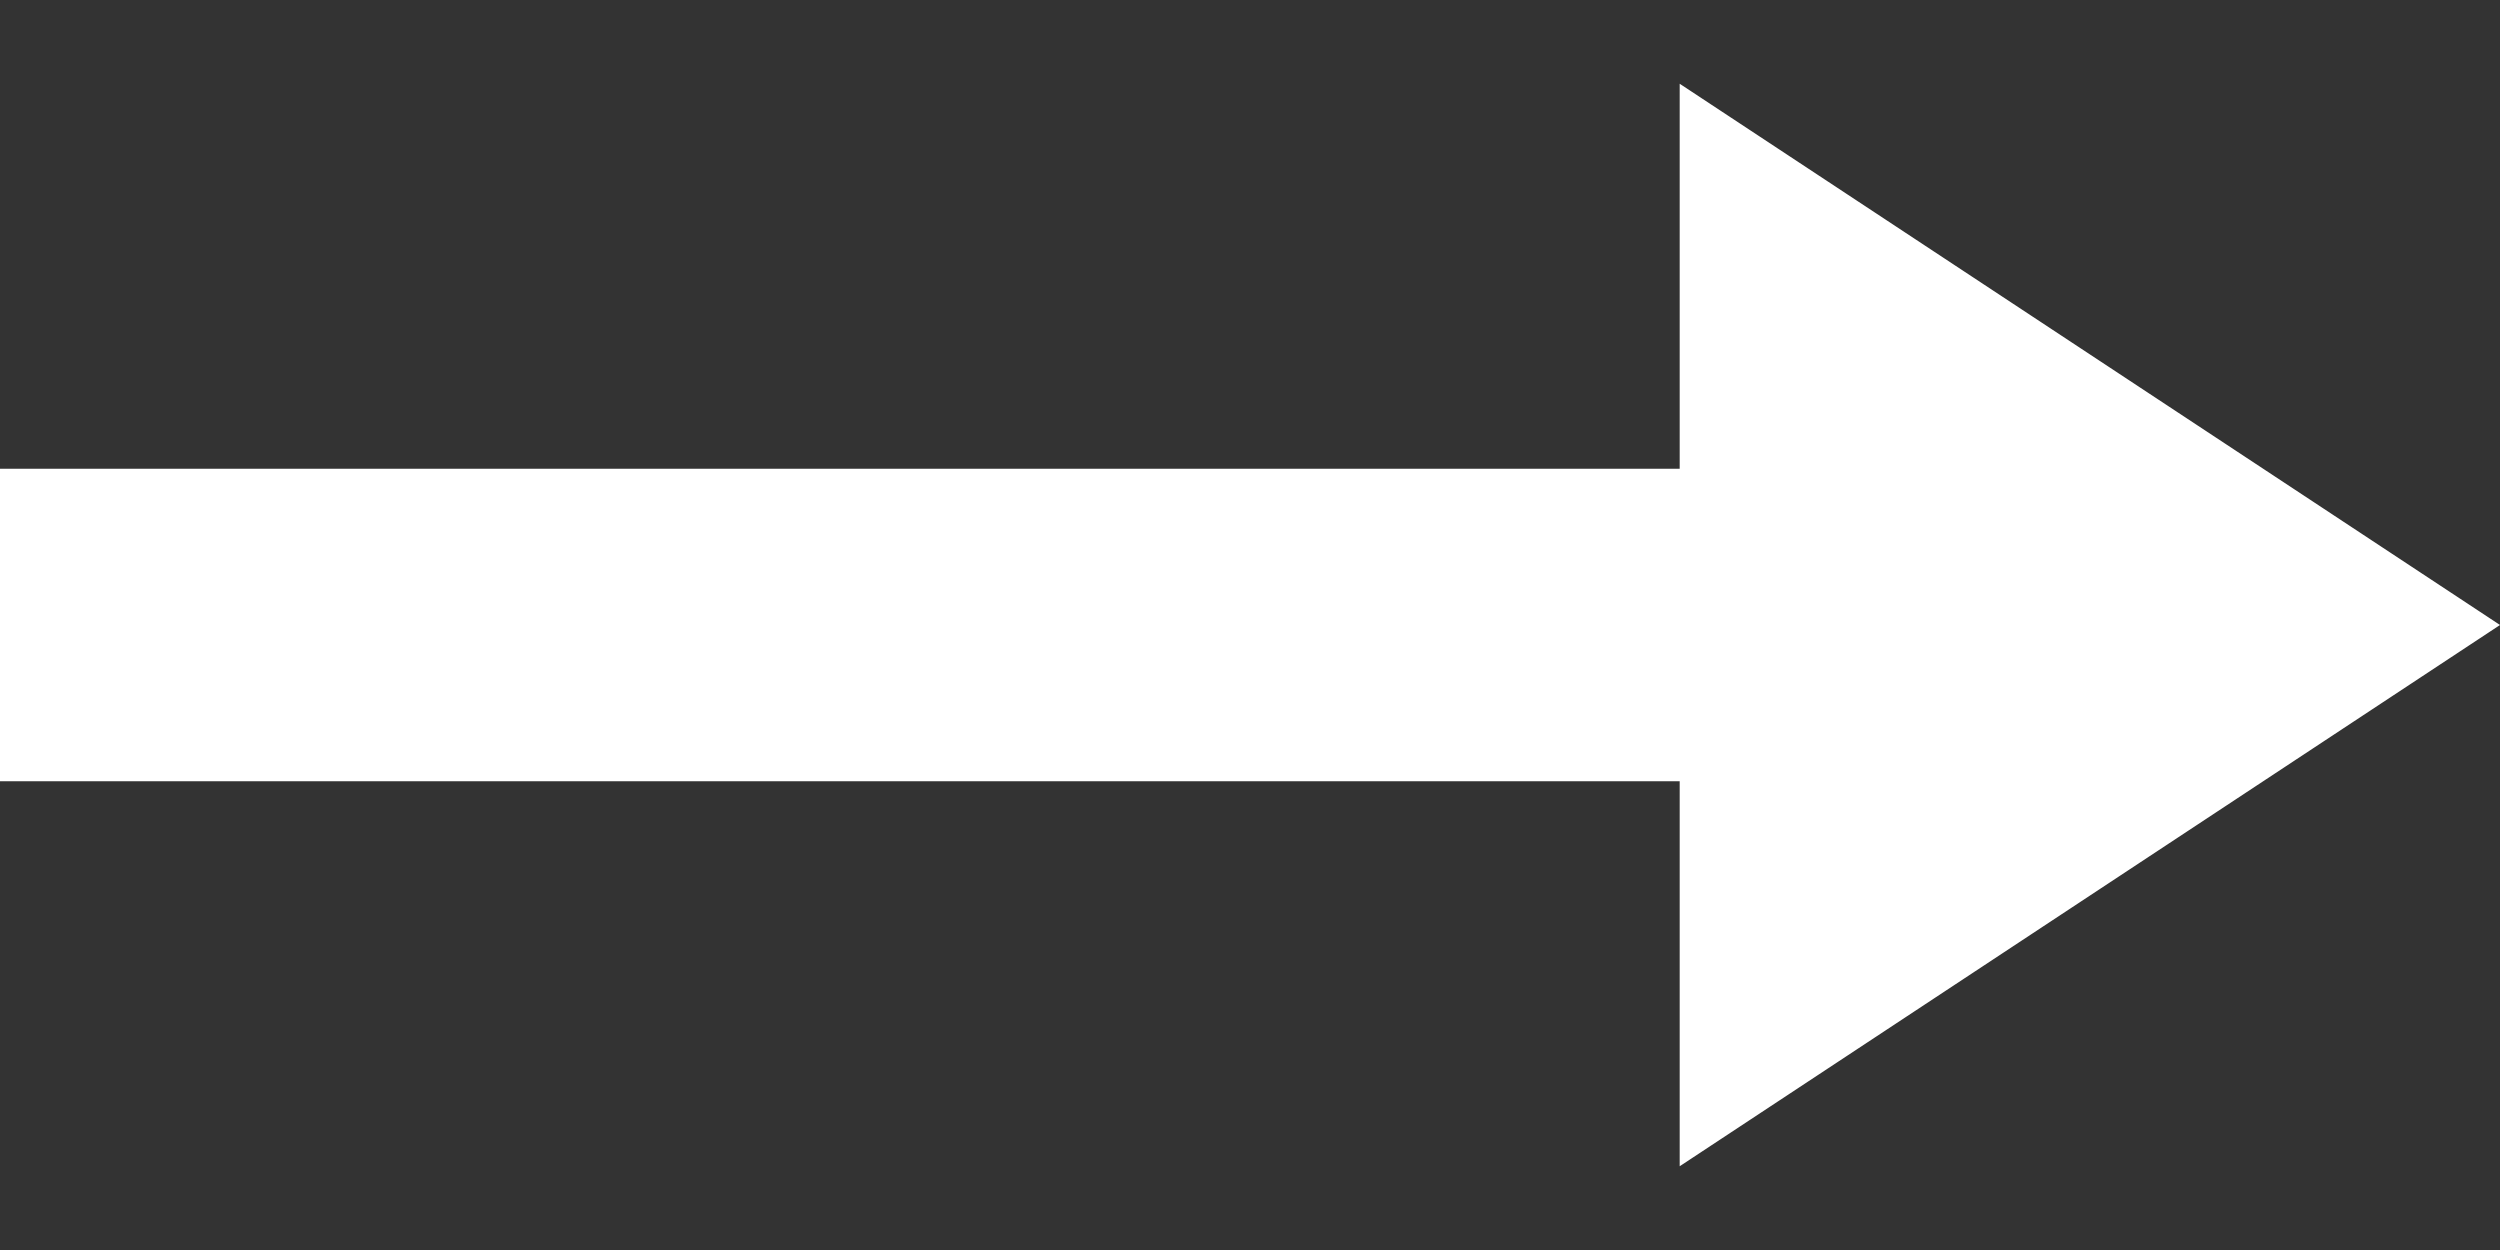 <?xml version="1.0" encoding="UTF-8"?> <svg xmlns="http://www.w3.org/2000/svg" width="16" height="8" viewBox="0 0 16 8" fill="none"><rect x="0" y="0" width="16" height="8" fill="#333333" stroke="none"/> <rect y="3" width="12" height="2" fill="white"></rect> <path d="M16 4L10.75 7.464L10.75 0.536L16 4Z" fill="white"></path> </svg> 